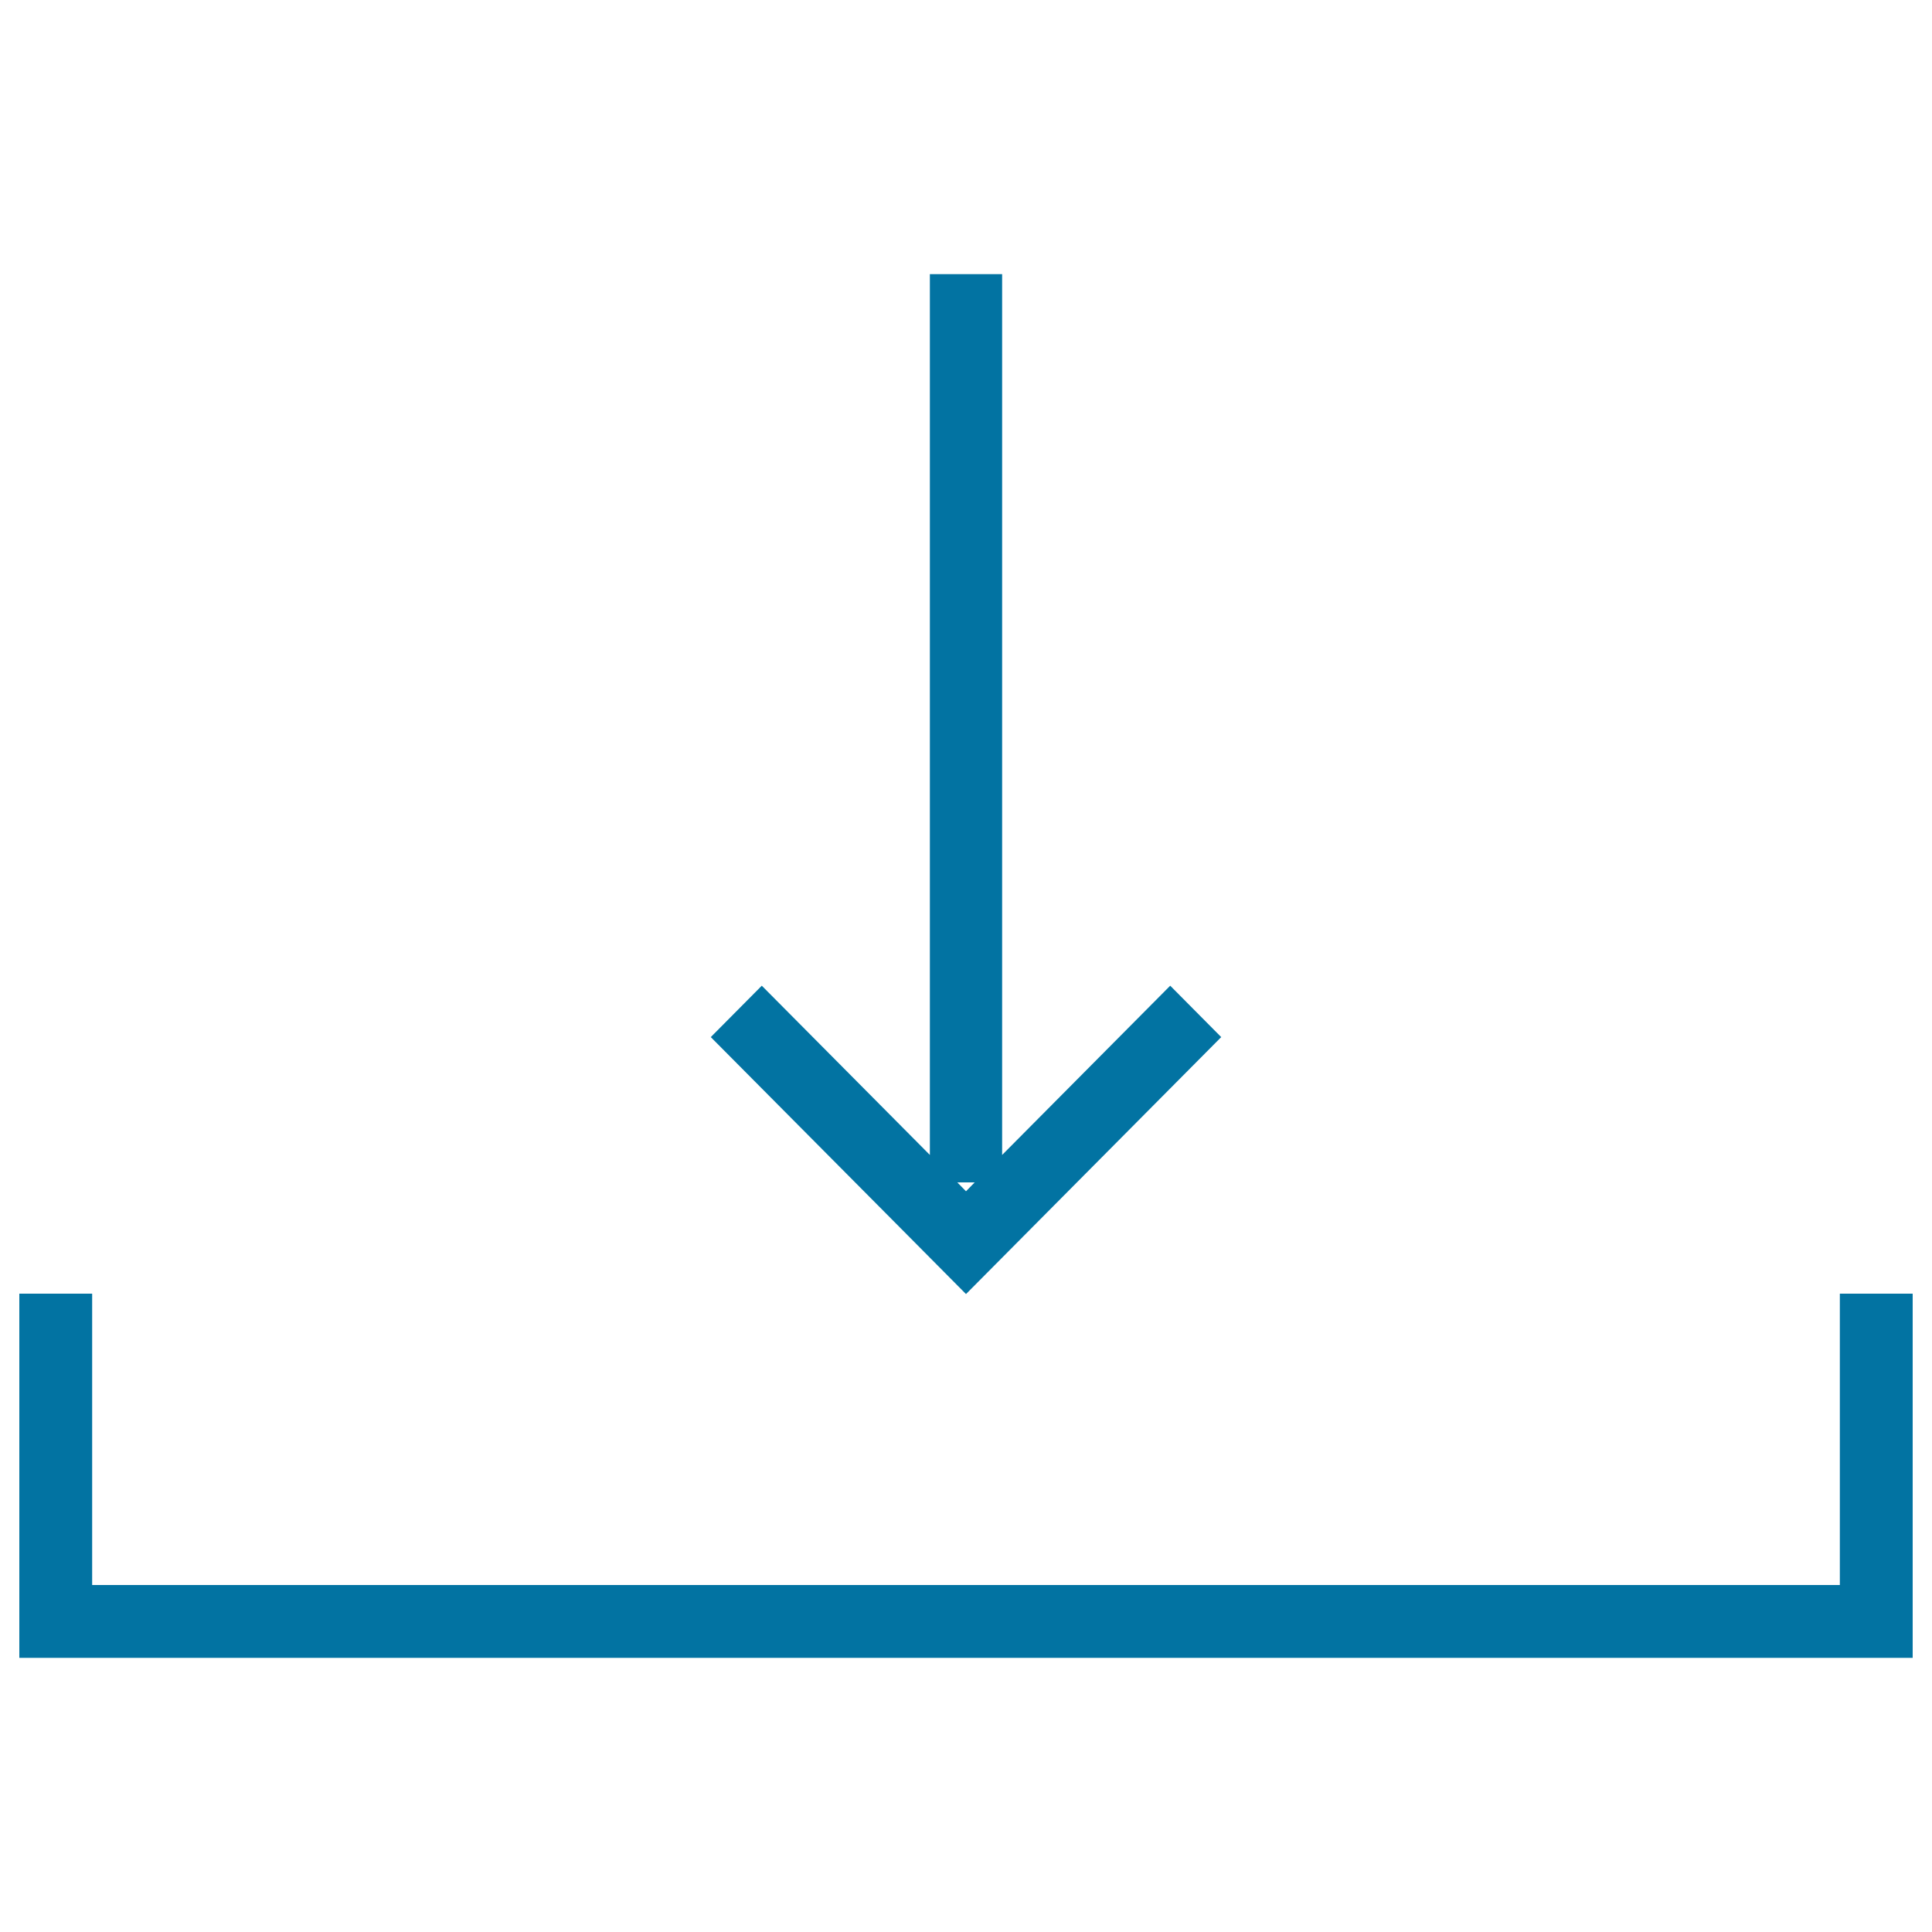 <svg xmlns="http://www.w3.org/2000/svg" viewBox="0 0 1000 1000" style="fill:#0273a2">
<title>Emails Interface Download Symbol SVG icon</title>
<g><g id="Rectangle_46_copy_6"><g><path d="M500,669.8l132.1-133l-26.4-26.6l-87,87.6V141.9h-37.4v455.9l-87-87.6l-26.4,26.6l105.7,106.4L500,669.8z M504.5,612l-4.5,4.6l-4.5-4.6L504.5,612L504.5,612z M952.3,669.6v150.8H47.7V669.6H10v188.5h980V669.6H952.3z"/></g></g></g>
</svg>